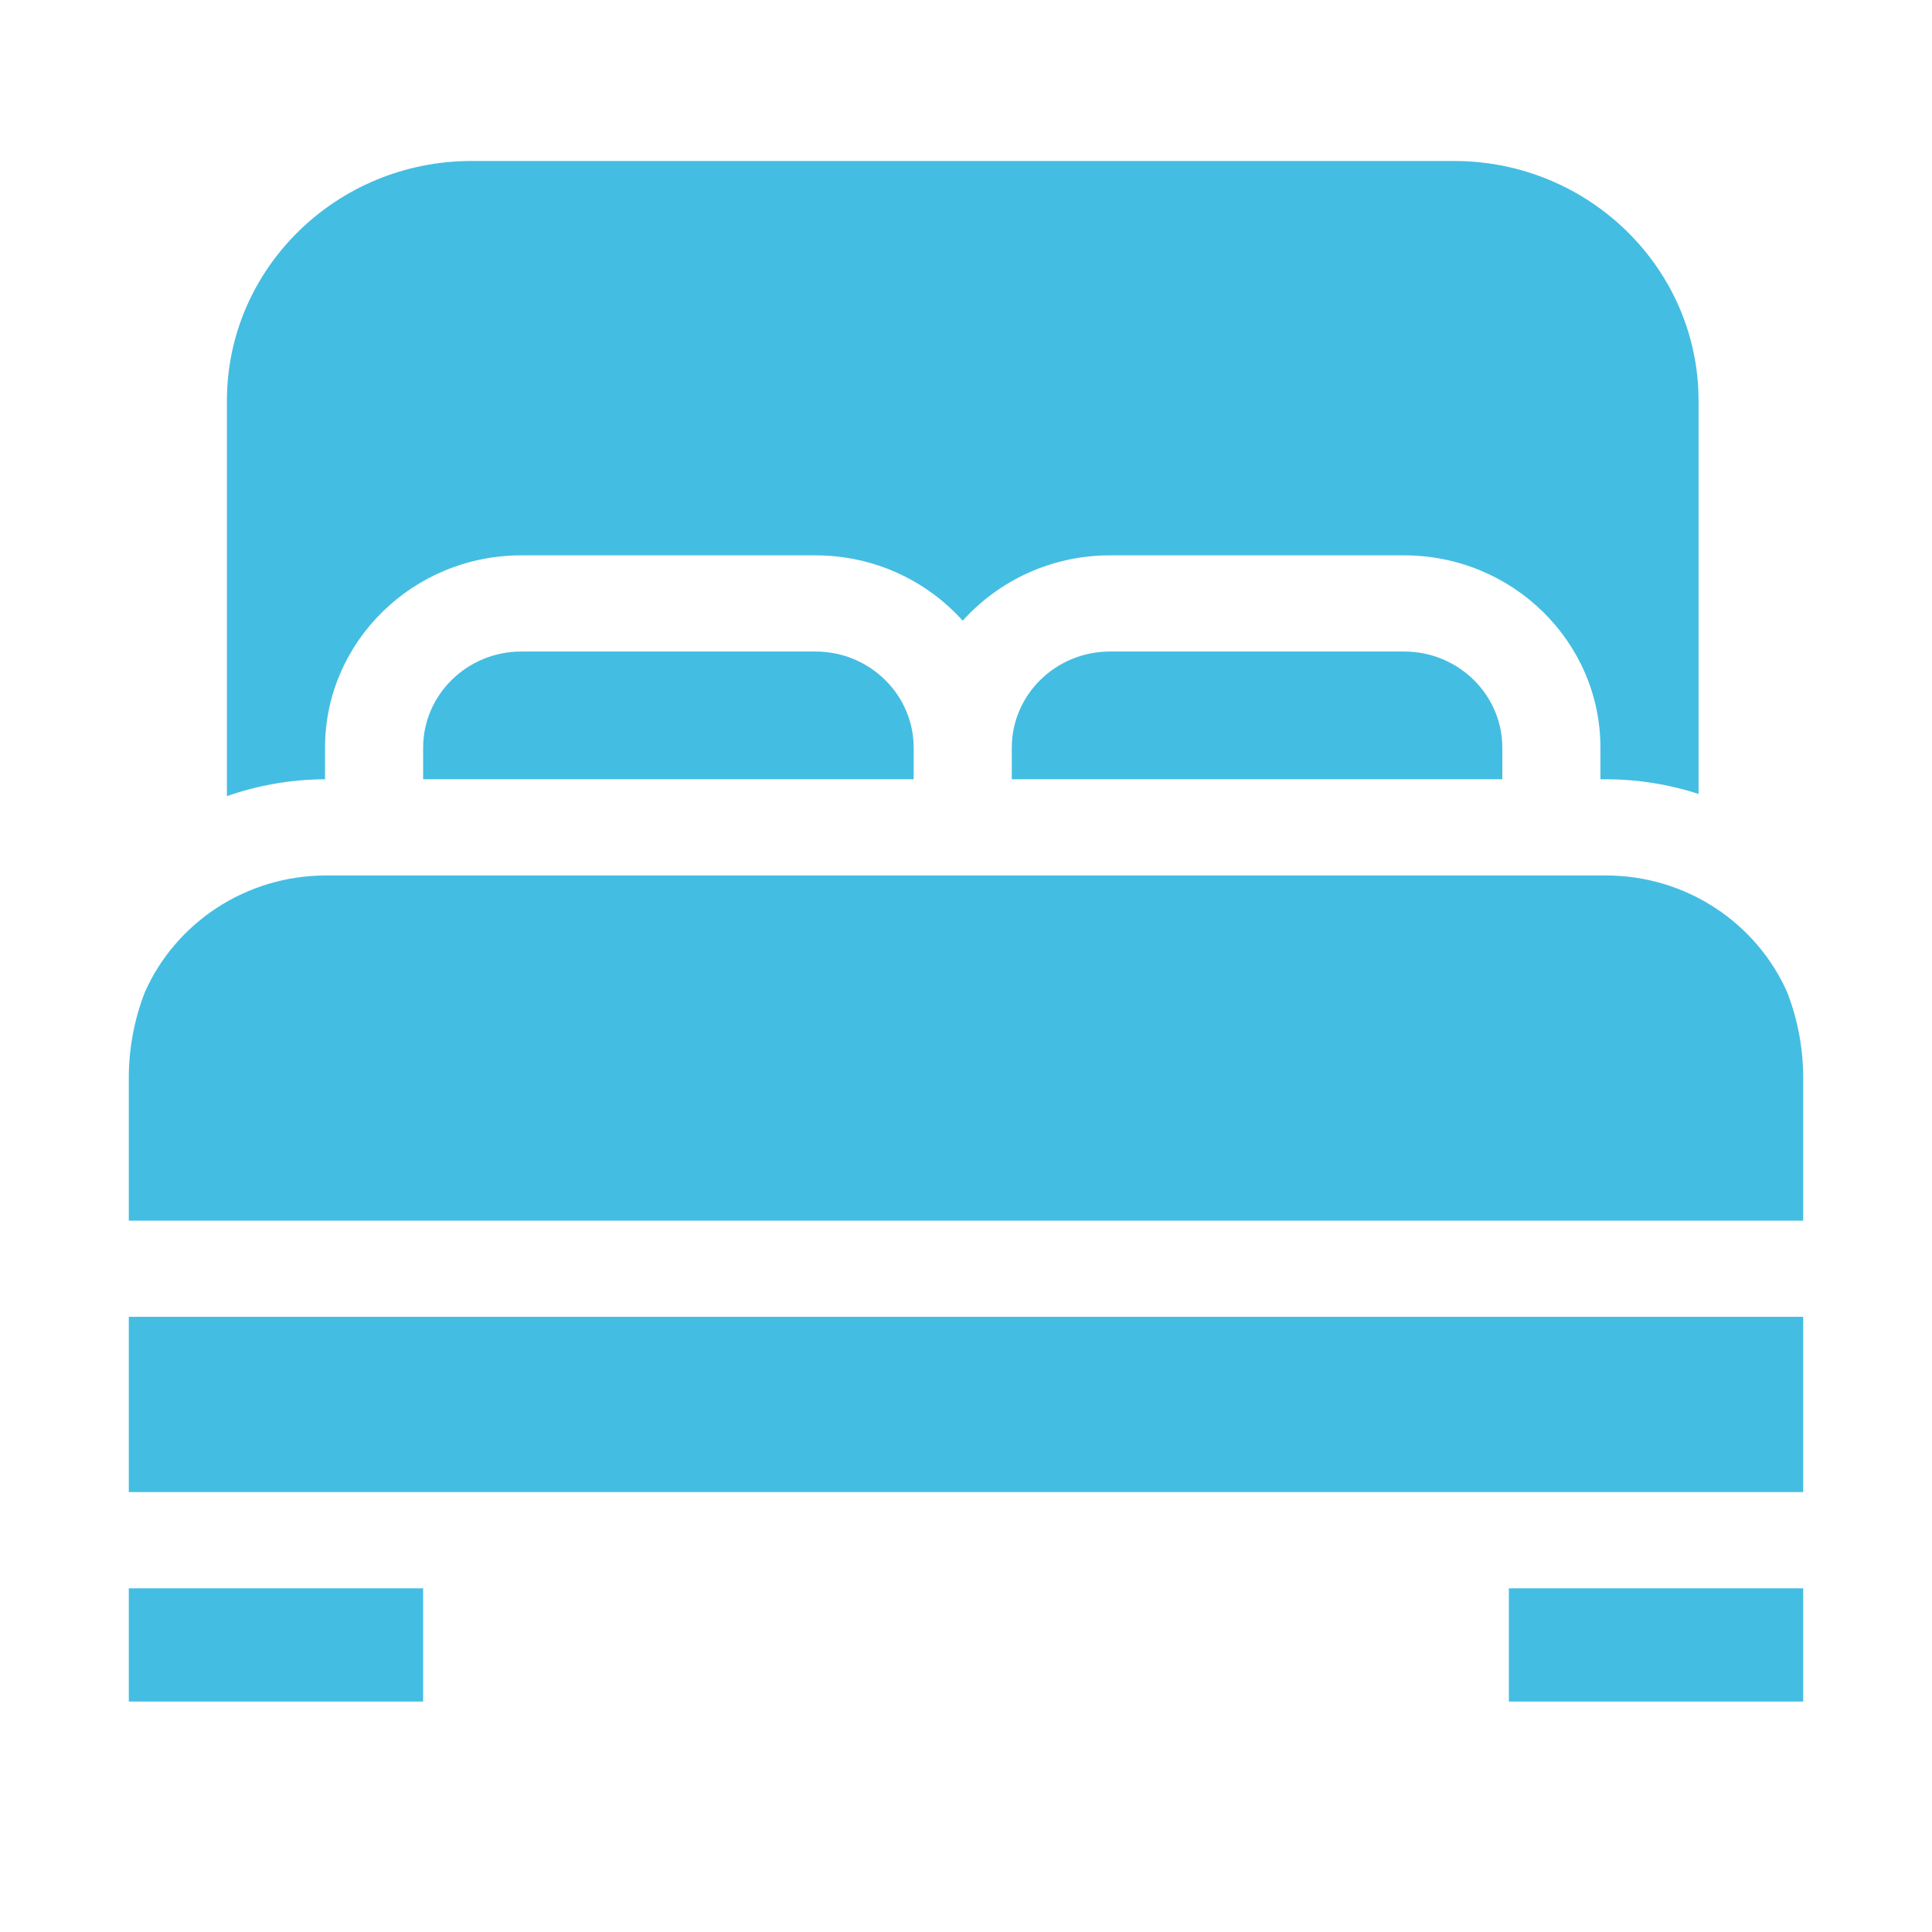 <svg width="60" height="60" viewBox="0 0 60 60" fill="none" xmlns="http://www.w3.org/2000/svg">
<path d="M25.328 20.234H16.188C14.508 20.234 13.141 21.574 13.141 23.221V24.2H28.375V23.221C28.375 21.574 27.008 20.234 25.328 20.234ZM43.609 20.234H34.469C32.789 20.234 31.422 21.574 31.422 23.221V24.2H46.656V23.221C46.656 21.574 45.289 20.234 43.609 20.234ZM4.497 30.817C4.168 31.667 3.999 32.568 4 33.477V37.908H56V33.477C56 32.54 55.824 31.643 55.502 30.815C54.557 28.681 52.389 27.188 49.865 27.188H10.135C7.61 27.188 5.441 28.682 4.497 30.817ZM4 40.895H56V46.338H4V40.895Z" fill="#44BDE2"/>
<path d="M10.094 24.201V23.221C10.094 19.927 12.827 17.247 16.188 17.247H25.328C27.147 17.247 28.781 18.034 29.898 19.276C31.016 18.034 32.65 17.247 34.469 17.247H43.609C46.969 17.247 49.703 19.927 49.703 23.221V24.201H49.865C50.872 24.201 51.842 24.361 52.75 24.656V12.443C52.75 8.339 49.345 5 45.158 5H14.639C10.452 5 7.047 8.339 7.047 12.443V24.725C8.025 24.382 9.055 24.205 10.094 24.201ZM46.859 49.326H56V52.844H46.859V49.326ZM4 49.326H13.141V52.844H4V49.326Z" fill="#44BDE2"/>
</svg>

